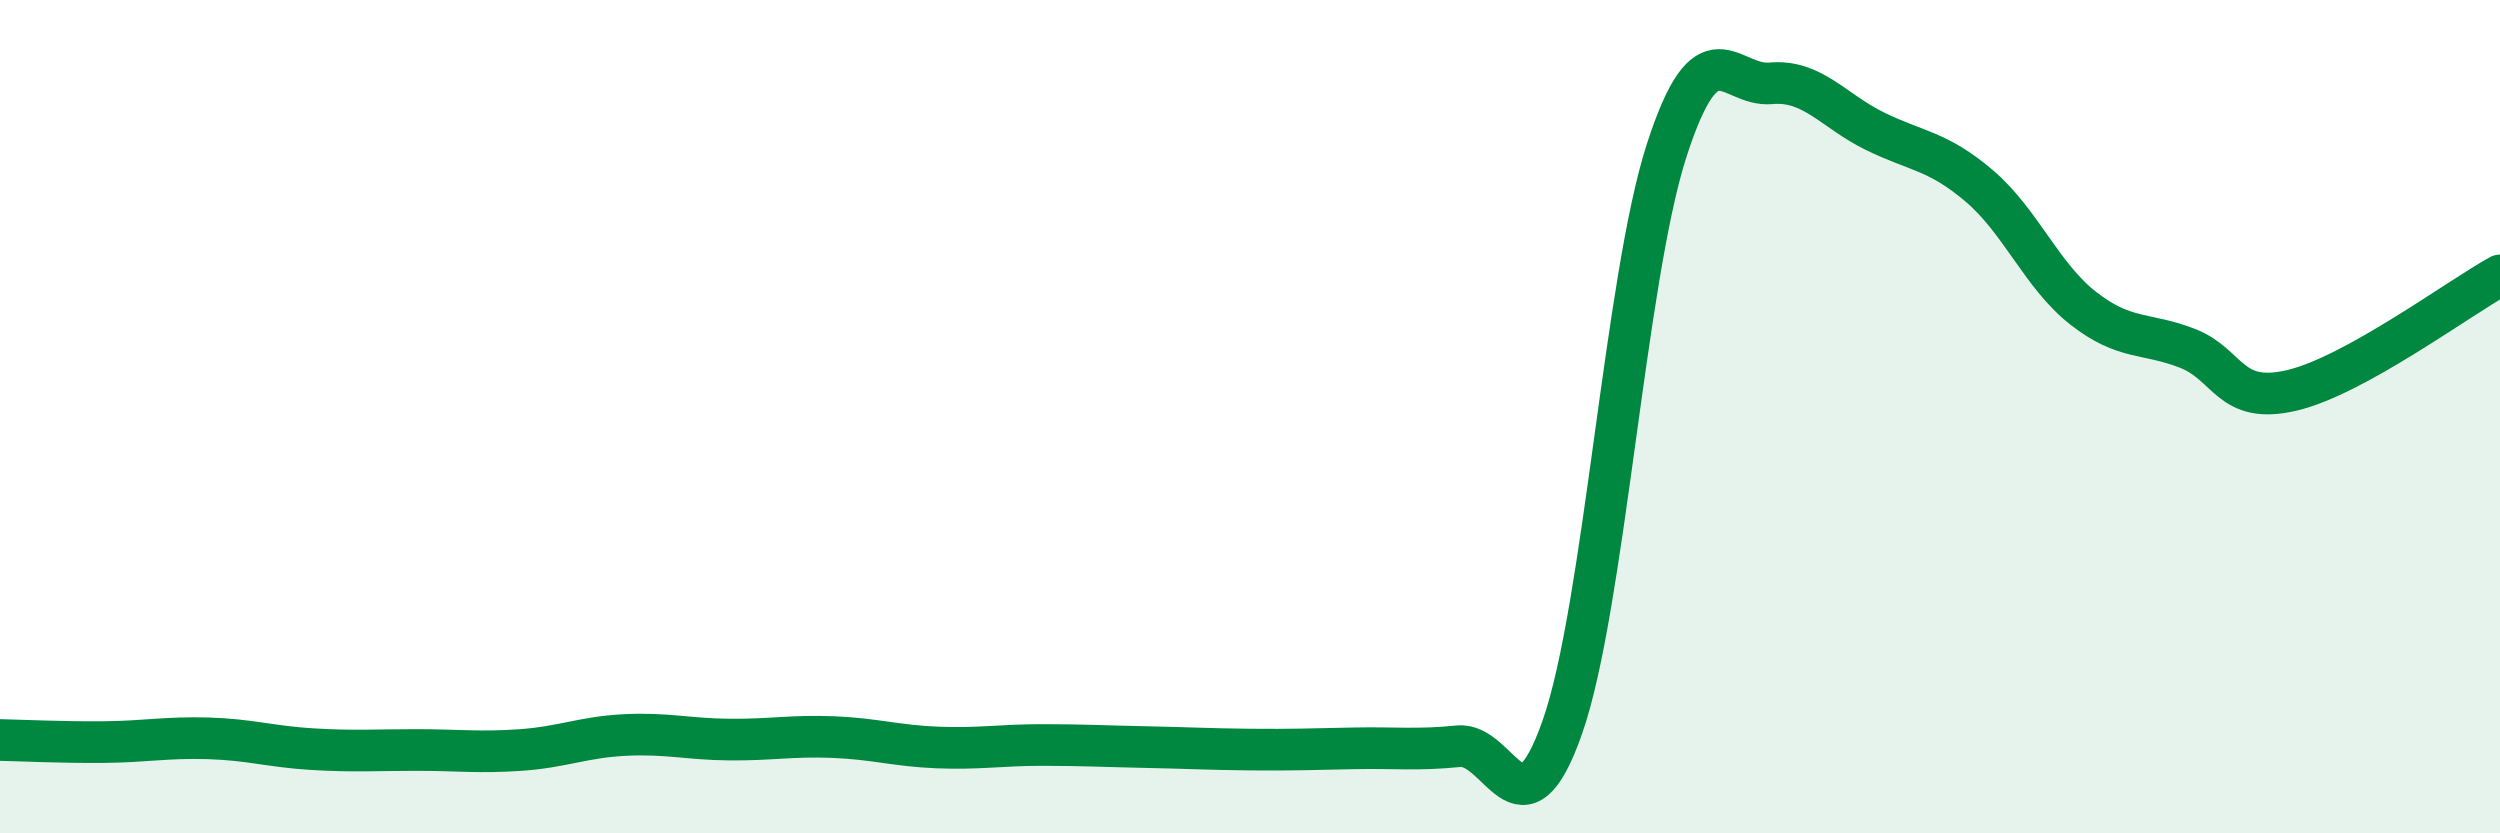 
    <svg width="60" height="20" viewBox="0 0 60 20" xmlns="http://www.w3.org/2000/svg">
      <path
        d="M 0,17.76 C 0.5,17.77 1.5,17.82 2.5,17.81 C 3.5,17.8 4,17.69 5,17.72 C 6,17.75 6.5,17.92 7.5,17.98 C 8.5,18.04 9,18 10,18 C 11,18 11.5,18.07 12.5,18 C 13.5,17.93 14,17.69 15,17.64 C 16,17.59 16.5,17.74 17.5,17.75 C 18.5,17.76 19,17.65 20,17.69 C 21,17.73 21.5,17.9 22.5,17.94 C 23.5,17.98 24,17.88 25,17.88 C 26,17.88 26.5,17.91 27.5,17.93 C 28.5,17.95 29,17.98 30,17.99 C 31,18 31.5,17.98 32.5,17.96 C 33.5,17.94 34,18.01 35,17.91 C 36,17.81 36.5,20.3 37.5,17.44 C 38.5,14.58 39,6.7 40,3.61 C 41,0.52 41.5,2.09 42.5,2 C 43.5,1.91 44,2.66 45,3.15 C 46,3.64 46.5,3.61 47.5,4.46 C 48.5,5.31 49,6.62 50,7.4 C 51,8.18 51.5,7.97 52.5,8.36 C 53.5,8.75 53.5,9.72 55,9.37 C 56.5,9.02 59,7.16 60,6.61L60 20L0 20Z"
        fill="#008740"
        opacity="0.1"
        stroke-linecap="round"
        stroke-linejoin="round"
      />
      <path
        d="M 0,17.76 C 0.5,17.77 1.5,17.82 2.5,17.81 C 3.5,17.8 4,17.69 5,17.72 C 6,17.75 6.5,17.92 7.5,17.98 C 8.5,18.04 9,18 10,18 C 11,18 11.5,18.07 12.5,18 C 13.5,17.93 14,17.69 15,17.64 C 16,17.59 16.5,17.74 17.5,17.75 C 18.5,17.76 19,17.65 20,17.69 C 21,17.73 21.5,17.9 22.5,17.94 C 23.5,17.98 24,17.88 25,17.88 C 26,17.88 26.5,17.91 27.5,17.93 C 28.5,17.95 29,17.98 30,17.99 C 31,18 31.5,17.98 32.5,17.96 C 33.5,17.94 34,18.01 35,17.91 C 36,17.81 36.5,20.3 37.5,17.44 C 38.5,14.58 39,6.7 40,3.61 C 41,0.52 41.5,2.09 42.5,2 C 43.5,1.91 44,2.66 45,3.15 C 46,3.64 46.5,3.61 47.5,4.46 C 48.5,5.31 49,6.62 50,7.4 C 51,8.18 51.5,7.97 52.5,8.36 C 53.5,8.75 53.5,9.72 55,9.37 C 56.5,9.02 59,7.16 60,6.61"
        stroke="#008740"
        stroke-width="1"
        fill="none"
        stroke-linecap="round"
        stroke-linejoin="round"
      />
    </svg>
  